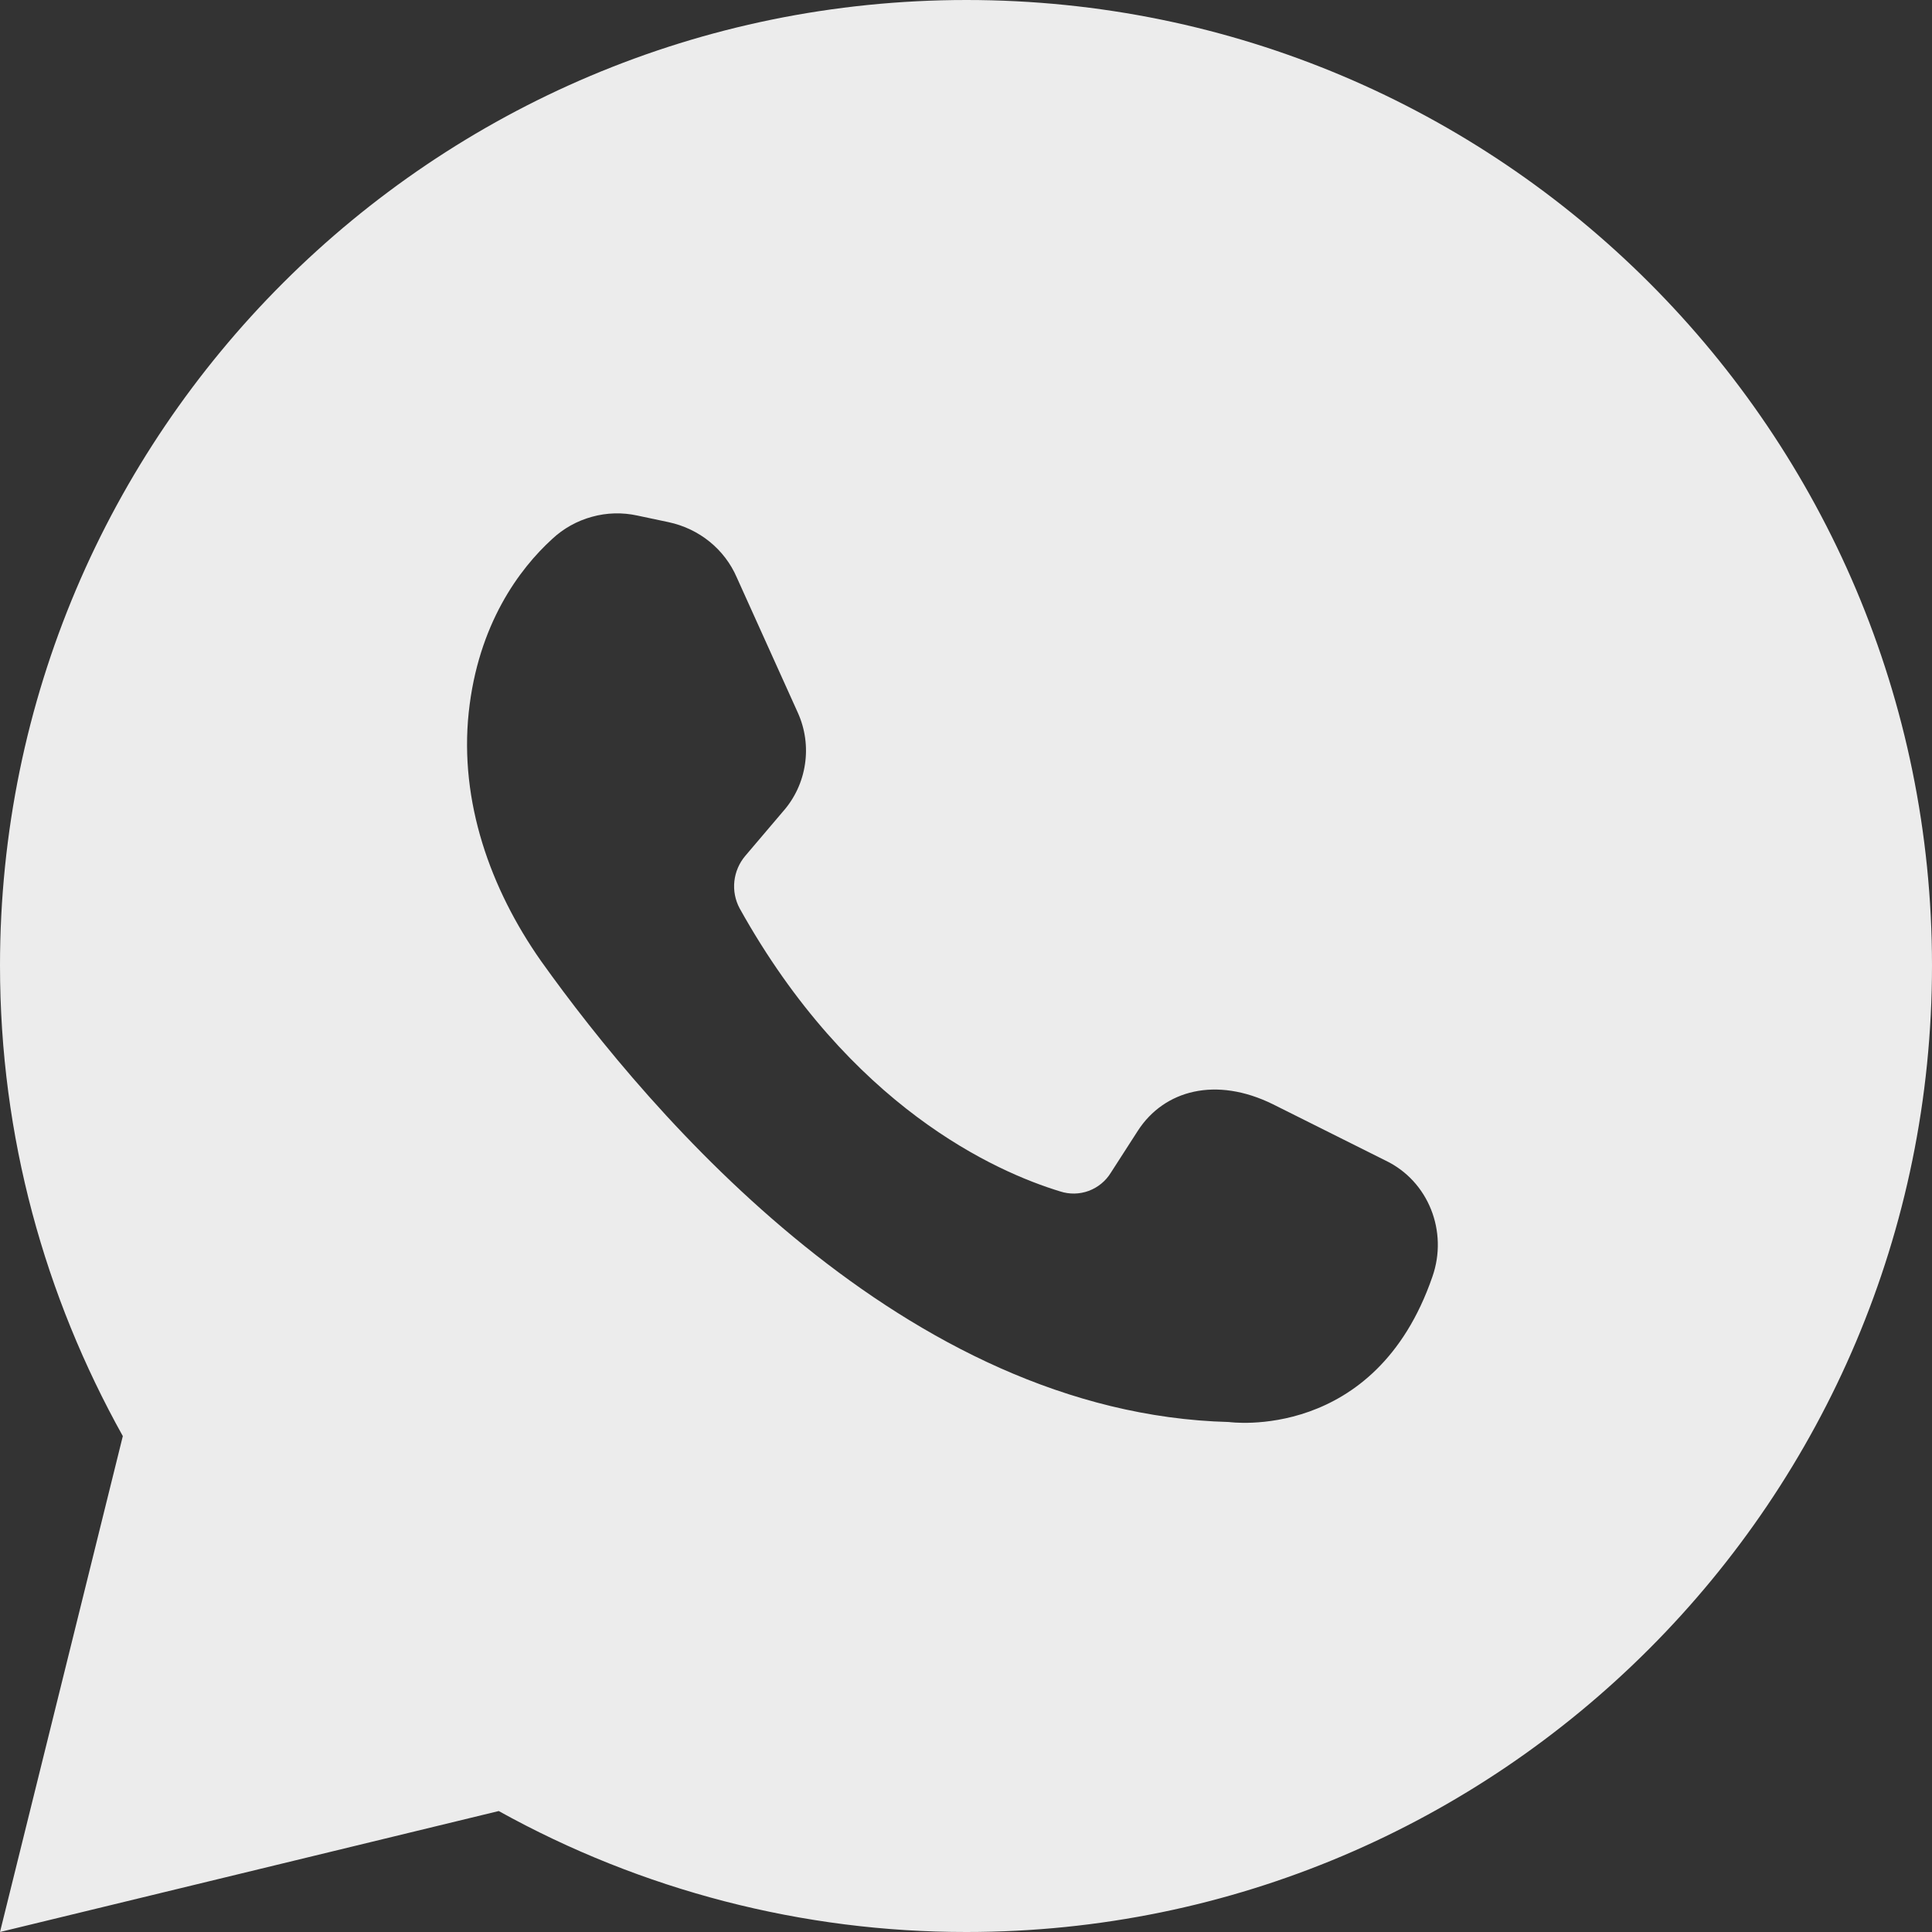 <svg width="28" height="28" viewBox="0 0 28 28" fill="none" xmlns="http://www.w3.org/2000/svg"><rect x="0" y="0" width="28" height="28" fill="#333333" stroke="none"/><path d="M7.228 26.247C9.302 27.398 11.635 28.002 14.007 28C21.737 28 28 21.723 28 13.993C28 6.263 21.737 0 14.007 0C6.277 0 0 6.263 0 13.993C0 16.479 0.652 18.789 1.78 20.813L0 28L7.228 26.247ZM8.002 7.812C8.165 7.659 8.363 7.549 8.578 7.49C8.793 7.43 9.02 7.424 9.238 7.472L9.687 7.567C10.135 7.662 10.502 7.961 10.678 8.369L11.561 10.325C11.668 10.56 11.705 10.822 11.666 11.077C11.628 11.333 11.516 11.572 11.344 11.765L10.801 12.404C10.713 12.508 10.658 12.636 10.643 12.771C10.628 12.907 10.655 13.044 10.719 13.164C12.322 16.044 14.428 16.982 15.365 17.267C15.5 17.311 15.646 17.308 15.779 17.259C15.912 17.209 16.025 17.117 16.099 16.996L16.493 16.384C16.873 15.8 17.621 15.596 18.449 16.004L20.079 16.819C20.705 17.118 20.989 17.851 20.759 18.504C19.93 20.908 17.811 20.609 17.811 20.609C13.111 20.487 9.428 16.153 7.839 13.925C7.105 12.879 6.657 11.615 6.793 10.325C6.929 9.048 7.526 8.246 8.002 7.812Z" fill="#ECECEC"/></svg>